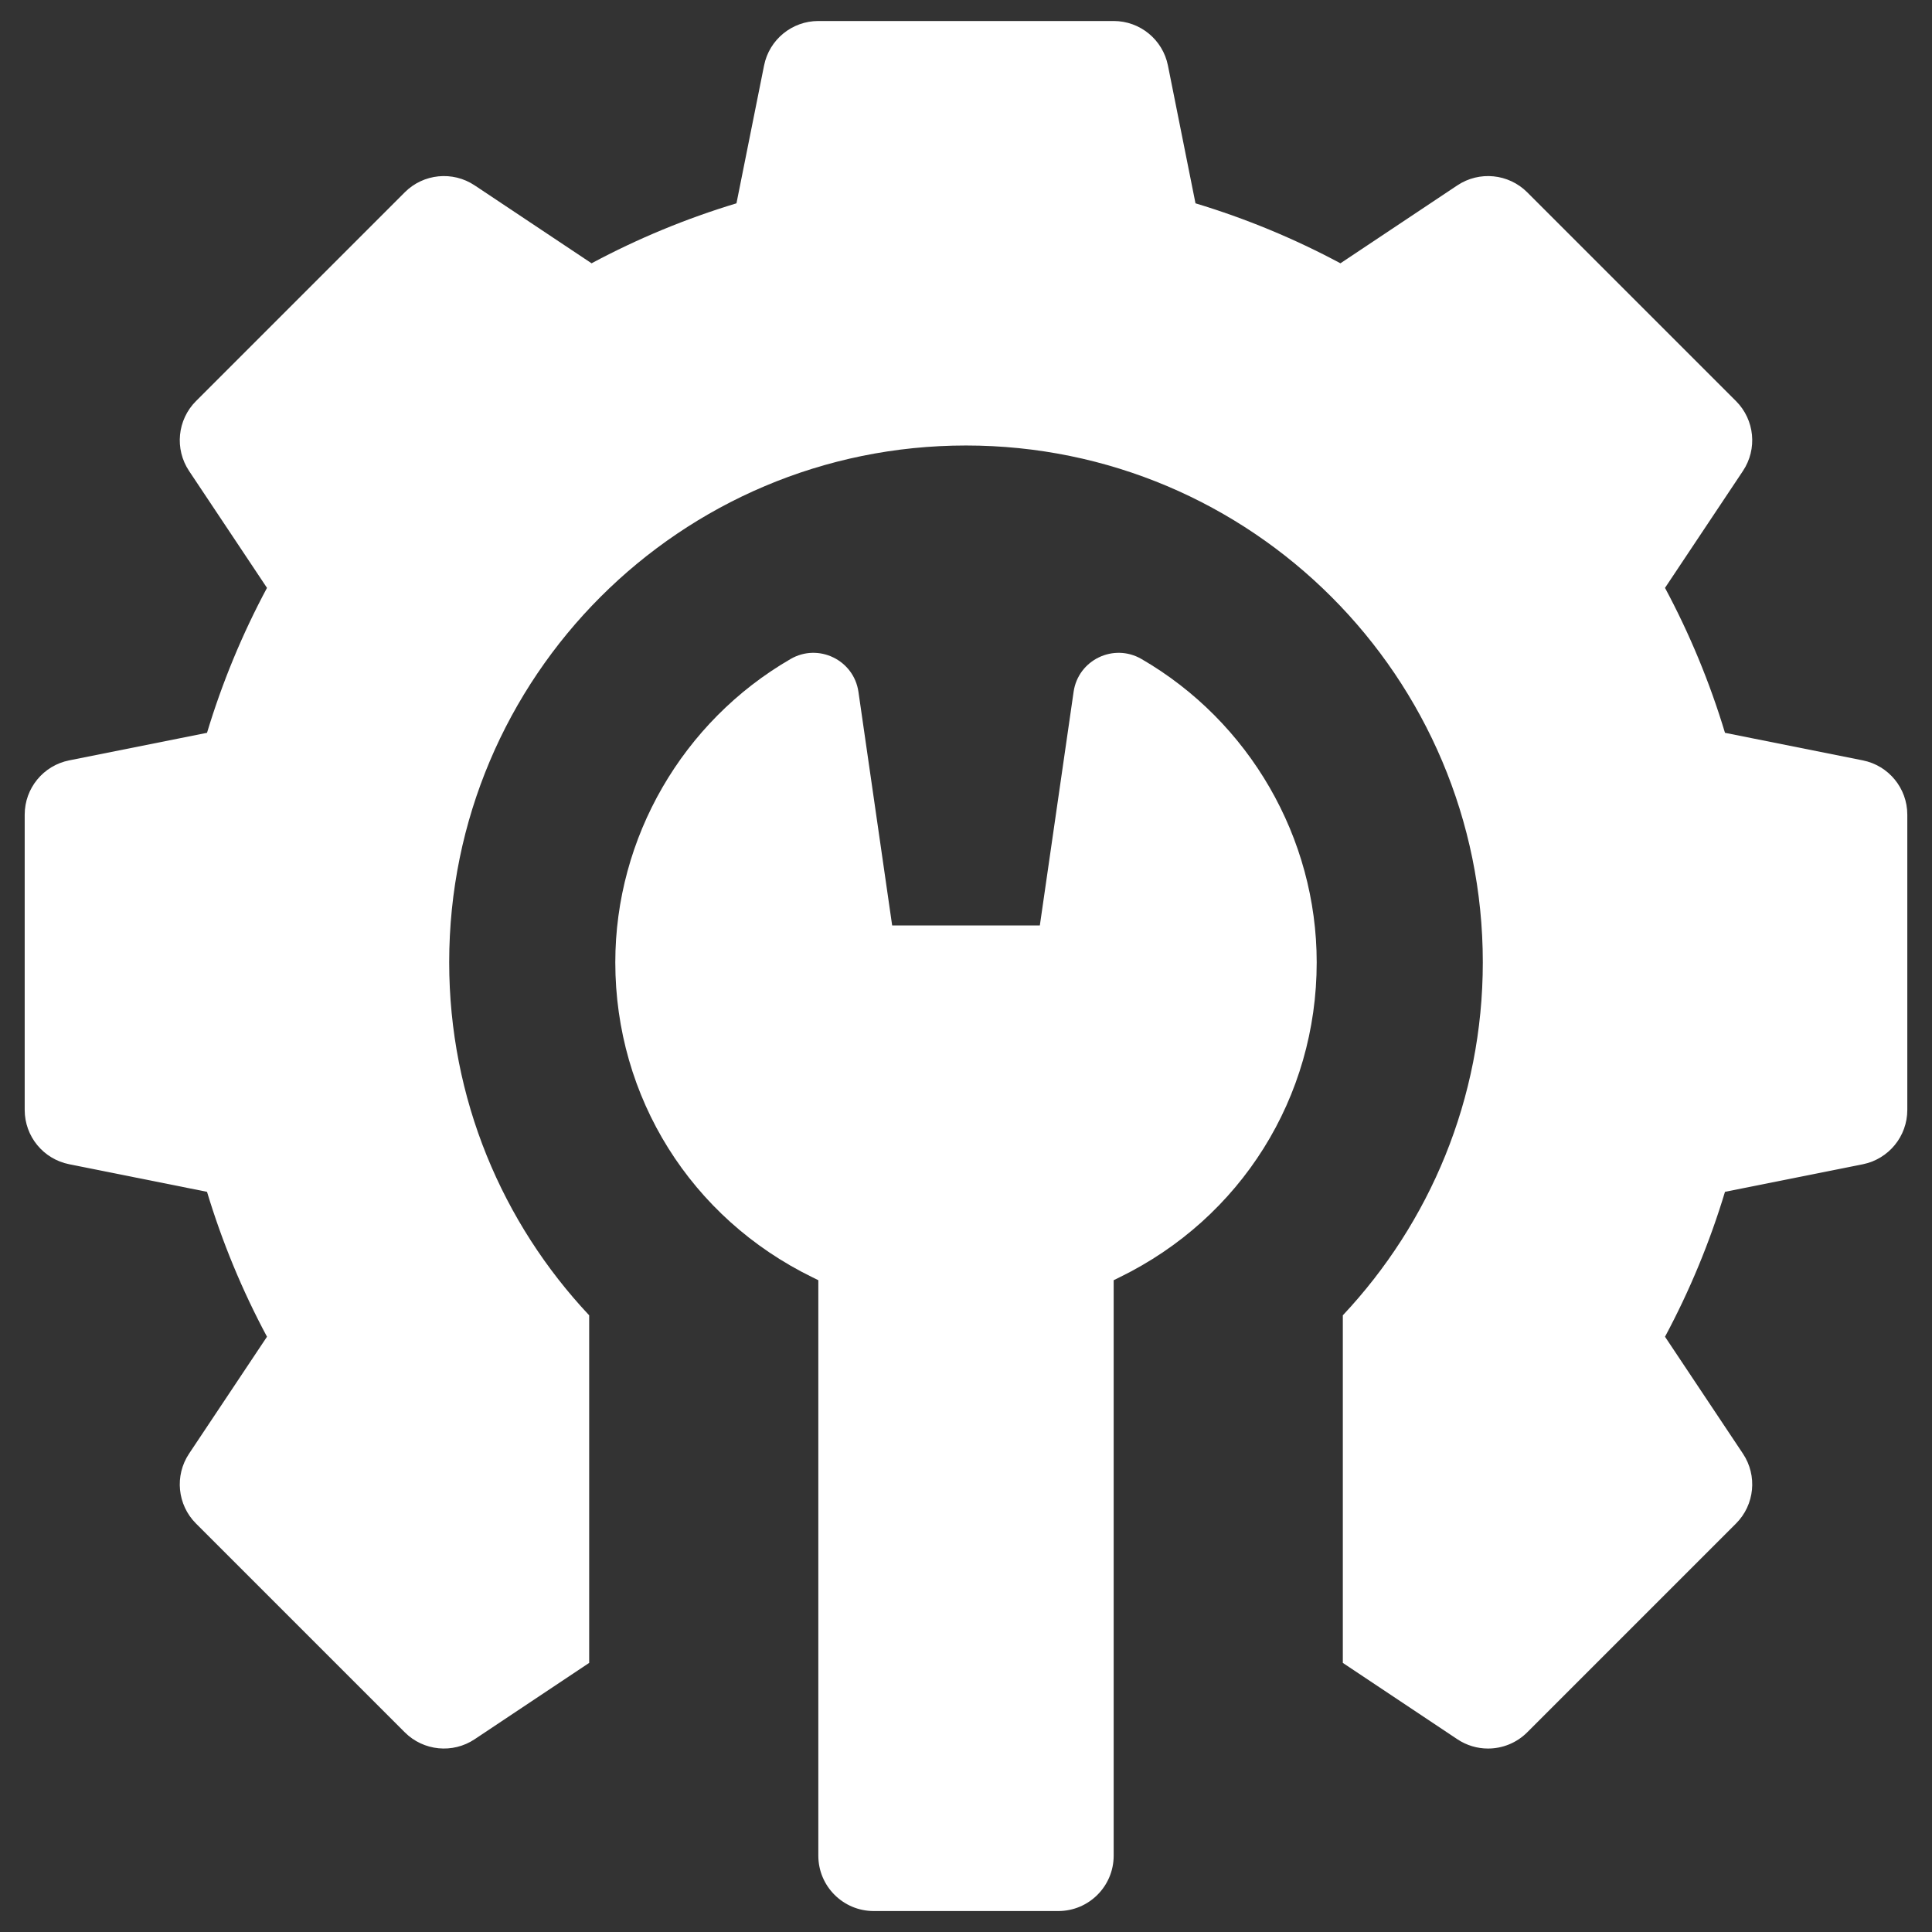 <svg width="46" height="46" viewBox="0 0 46 46" fill="none" xmlns="http://www.w3.org/2000/svg">
<rect x="0" y="0" width="46" height="46" fill="#333333" stroke="none"/>
<g clip-path="url(#clip0_920_24023)">
<path d="M44.352 18.104L41.071 17.448C40.71 16.251 40.232 15.096 39.643 13.997L41.498 11.214C41.847 10.691 41.778 9.995 41.334 9.55L36.362 4.578C35.917 4.134 35.221 4.065 34.698 4.414L31.915 6.269C30.816 5.68 29.661 5.202 28.464 4.841L27.808 1.56C27.685 0.944 27.144 0.5 26.516 0.5H19.484C18.856 0.5 18.315 0.944 18.192 1.56L17.535 4.841C16.339 5.202 15.184 5.68 14.085 6.269L11.302 4.414C10.779 4.065 10.082 4.134 9.638 4.578L4.666 9.55C4.222 9.995 4.153 10.691 4.502 11.214L6.357 13.997C5.768 15.096 5.29 16.251 4.929 17.448L1.648 18.104C1.031 18.227 0.588 18.768 0.588 19.396V26.428C0.588 27.056 1.031 27.597 1.648 27.72L4.929 28.377C5.29 29.573 5.768 30.728 6.357 31.827L4.502 34.61C4.153 35.133 4.222 35.83 4.666 36.274L9.638 41.246C10.083 41.69 10.779 41.759 11.302 41.41L14.028 39.593V31.317C11.963 29.119 10.695 26.166 10.695 22.912C10.695 16.116 16.204 10.607 23 10.607C29.796 10.607 35.305 16.116 35.305 22.912C35.305 26.166 34.036 29.119 31.972 31.317V39.593L34.698 41.41C34.921 41.559 35.176 41.632 35.429 41.632C35.769 41.632 36.107 41.501 36.362 41.246L41.334 36.274C41.778 35.83 41.847 35.133 41.498 34.61L39.643 31.827C40.232 30.728 40.71 29.573 41.071 28.377L44.352 27.721C44.968 27.597 45.412 27.056 45.412 26.428V19.396C45.412 18.768 44.968 18.227 44.352 18.104Z" fill="white"/>
<path d="M27.177 15.69C26.513 15.306 25.671 15.713 25.562 16.472L24.758 22.035H21.242L20.439 16.472C20.329 15.713 19.487 15.306 18.824 15.69C16.249 17.181 14.65 19.949 14.65 22.913C14.65 26.126 16.45 29 19.346 30.413L19.484 30.481V44.183C19.484 44.911 20.075 45.501 20.803 45.501H25.197C25.925 45.501 26.516 44.911 26.516 44.183V30.481L26.654 30.413C29.55 29 31.35 26.126 31.35 22.913C31.35 19.949 29.751 17.181 27.177 15.69Z" fill="white"/>
</g>
<defs>
<clipPath id="clip0_920_24023">
<rect width="45" height="45" fill="white" transform="translate(0.5 0.5)"/>
</clipPath>
</defs>
</svg>
